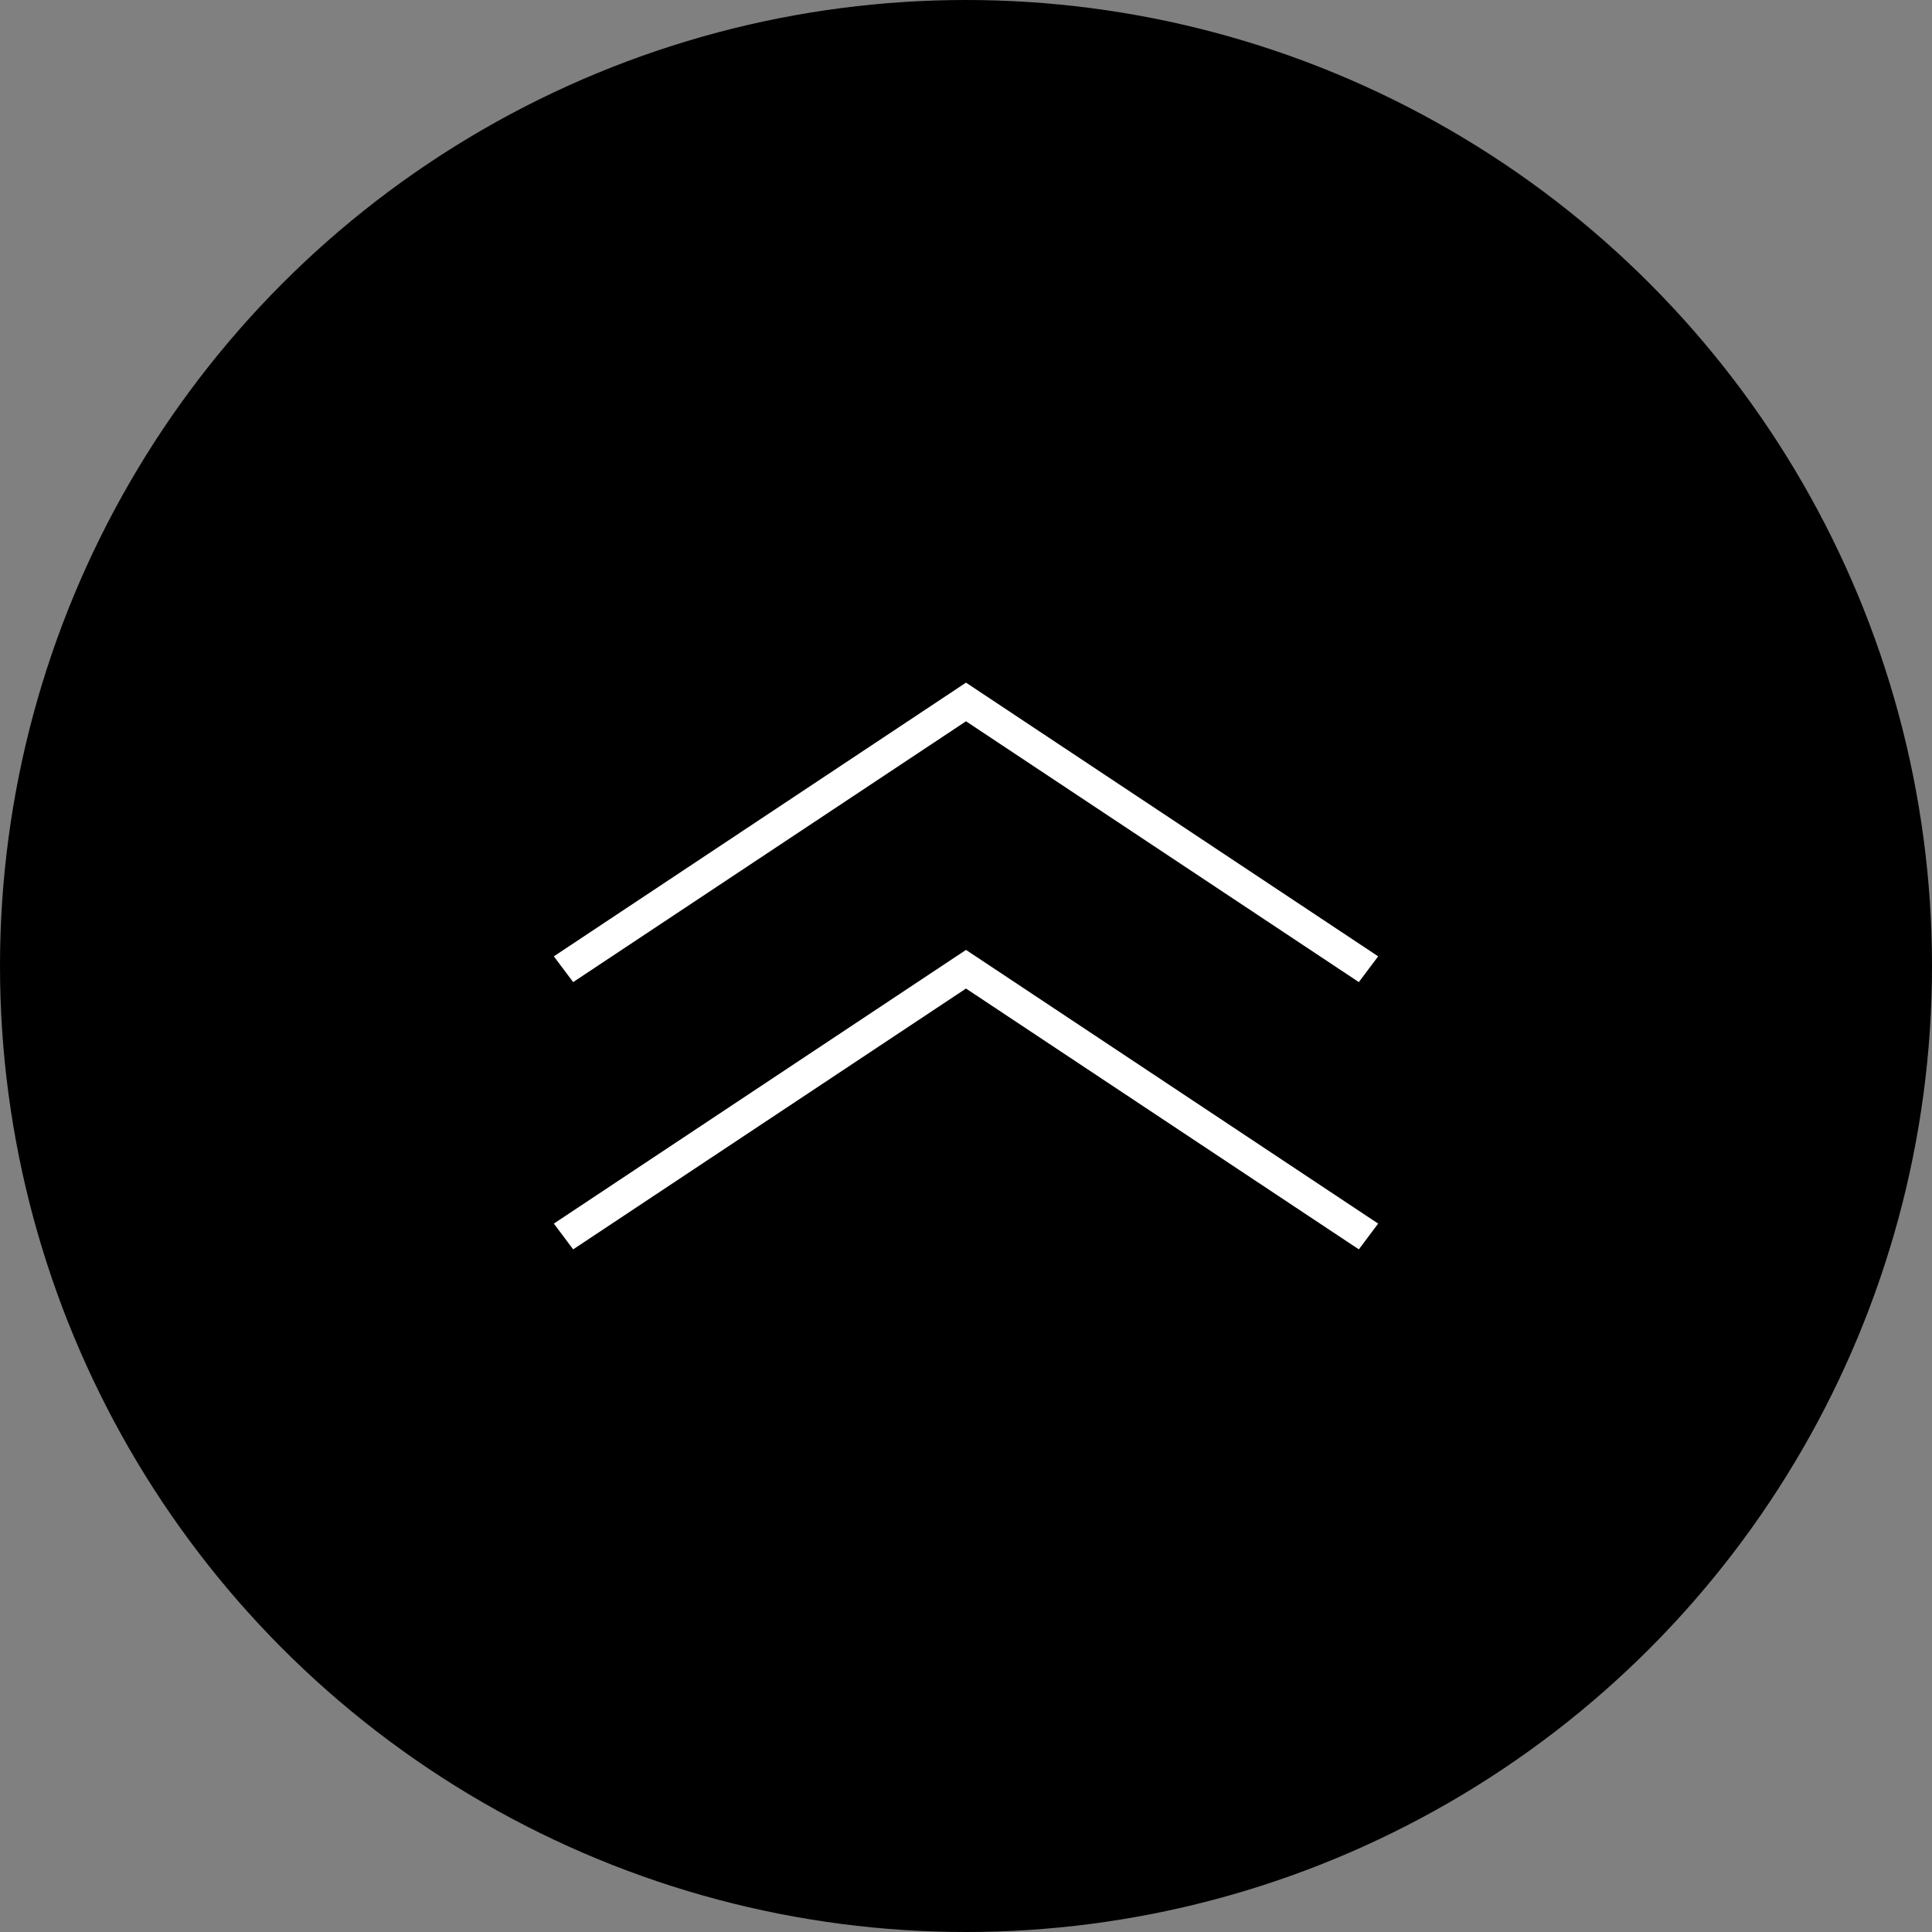 <?xml version="1.0" encoding="utf-8"?>
<!-- Generator: Adobe Illustrator 21.1.0, SVG Export Plug-In . SVG Version: 6.00 Build 0)  -->
<svg version="1.1" id="レイヤー_1" xmlns="http://www.w3.org/2000/svg" xmlns:xlink="http://www.w3.org/1999/xlink" x="0px"
	 y="0px" viewBox="0 0 60 60" style="enable-background:new 0 0 60 60;" xml:space="preserve">
<rect x="0" y="0" width="60" height="60" fill="#808080" stroke="none"/>
<style type="text/css">
	.st0{fill:#FFFFFF;}
</style>
<g>
	<circle cx="30" cy="30" r="30"/>
	<g>
		<polygon class="st0" points="42.2,38.8 30,30.7 17.8,38.8 17.2,38 30,29.5 42.8,38 		"/>
		<polygon class="st0" points="42.2,30.5 30,22.4 17.8,30.5 17.2,29.7 30,21.2 42.8,29.7 		"/>
	</g>
</g>
</svg>
